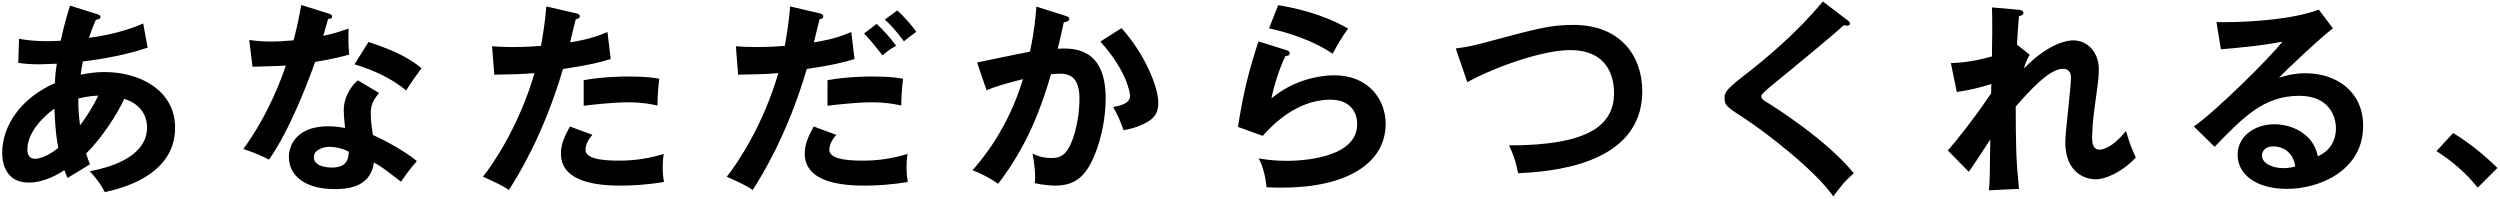 <svg width="566" height="45" viewBox="0 0 566 45" fill="none" xmlns="http://www.w3.org/2000/svg">
<path d="M4.13 14.24L4.314 8.766C5.326 8.95 7.028 9.318 10.708 9.318C10.984 9.318 12.318 9.318 13.744 9.226C14.618 5.224 15.262 3.154 15.86 1.268L21.978 3.2C22.346 3.292 22.76 3.476 22.76 3.798C22.76 4.304 22.162 4.396 21.702 4.488C21.288 5.408 20.828 6.466 20.138 8.582C26.762 7.662 30.626 6.098 32.42 5.316L33.432 10.79C31.5 11.434 26.716 12.952 18.758 13.918C18.666 14.378 18.298 16.494 18.252 16.908C20.092 16.54 21.84 16.31 23.68 16.31C31.546 16.31 39.642 20.358 39.642 28.914C39.642 37.01 32.788 41.564 23.726 43.496C23.312 42.668 22.622 41.288 20.322 38.758C26.118 37.7 33.294 35.032 33.294 28.822C33.294 27.856 33.11 23.946 28.142 22.382C26.532 25.878 22.944 31.398 19.494 34.756C19.862 35.906 20.092 36.504 20.368 37.194C18.988 38.068 16.688 39.448 15.308 40.276C14.94 39.54 14.894 39.402 14.572 38.528C13.33 39.356 10.064 41.334 6.522 41.334C1.508 41.334 0.496 37.286 0.496 34.618C0.496 28.224 5.004 22.06 12.41 18.84C12.456 17.69 12.548 16.448 12.87 14.424C12.088 14.47 9.604 14.562 9.006 14.562C6.752 14.562 5.556 14.424 4.13 14.24ZM17.746 22.29C17.7 23.946 17.792 25.786 18.114 28.362C19.724 26.338 21.288 23.67 22.254 21.646C21.334 21.692 19.862 21.784 17.746 22.29ZM13.192 33.468C12.824 31.582 12.502 29.282 12.318 24.59C10.938 25.556 6.2 29.374 6.2 33.836C6.2 34.756 6.476 35.952 7.902 35.952C10.156 35.952 13.008 33.652 13.192 33.468ZM81.042 18.196L85.826 21.048C84.354 22.796 83.94 23.992 83.94 25.694C83.94 27.58 84.262 29.604 84.446 30.57C87.252 31.812 91.622 34.204 94.382 36.458C92.864 38.114 91.116 40.644 90.794 41.15C86.884 38.114 86.102 37.562 84.63 36.78C83.94 42.714 78.006 42.806 75.706 42.806C69.266 42.806 65.402 39.908 65.402 35.538C65.402 32.594 67.472 28.592 74.234 28.592C75.844 28.592 77.316 28.822 78.144 28.96C77.868 26.798 77.822 25.648 77.822 24.958C77.822 21.462 80.122 18.84 81.042 18.196ZM78.972 34.342C76.856 33.238 74.878 33.238 74.602 33.238C73.13 33.238 71.06 33.928 71.06 35.584C71.06 37.654 73.912 37.93 75.108 37.93C78.604 37.93 78.88 35.998 78.972 34.342ZM57.168 15.114L56.432 9.042C57.766 9.226 59.1 9.41 61.4 9.41C62.596 9.41 63.838 9.364 66.46 9.134C67.472 5.362 67.84 3.062 68.208 1.13L74.372 3.062C74.97 3.246 75.2 3.43 75.2 3.752C75.2 4.258 74.556 4.304 74.28 4.304C74.096 4.902 73.314 7.57 73.176 8.122C76.074 7.478 77.454 6.972 78.926 6.466C78.834 8.076 78.88 10.652 79.064 12.354C77.914 12.676 75.476 13.366 71.336 14.01C70.094 17.644 65.678 29.42 60.894 36.136C59.652 35.492 57.766 34.572 55.098 33.744C60.986 25.602 63.838 17.46 64.712 14.838C63.102 14.976 59.514 15.022 57.168 15.114ZM80.26 14.562L83.434 9.502C90.564 11.848 93.186 13.642 95.44 15.436C94.52 16.678 93.094 18.61 91.944 20.496C88.586 17.598 83.986 15.666 80.26 14.562ZM123.684 1.452L130.4 3.016C131.044 3.154 131.274 3.338 131.274 3.66C131.274 3.752 131.274 4.258 130.354 4.35C130.124 5.178 129.25 8.858 129.066 9.594C133.62 8.858 135.644 8.03 137.53 7.248L138.266 13.366C135.828 14.102 133.39 14.746 127.456 15.62C123.04 30.662 117.014 40.23 115.22 42.99C113.334 41.794 112.552 41.472 109.332 40C111.816 36.964 117.658 28.132 121.016 16.54C118.21 16.816 116.232 16.816 111.908 16.908L111.402 10.468C112.552 10.56 113.978 10.652 115.91 10.652C116.784 10.652 119.36 10.652 122.488 10.376C123.224 6.236 123.5 3.752 123.684 1.452ZM132.148 23.946V18.15C136.702 17.322 141.302 17.322 142.452 17.322C146.408 17.322 148.294 17.644 149.26 17.828C149.03 19.668 148.892 21.186 148.846 23.9C147.374 23.578 145.58 23.164 142.084 23.164C138.404 23.164 133.712 23.762 132.148 23.946ZM129.02 28.638L134.126 30.524C133.298 31.49 132.562 32.64 132.562 33.928C132.562 36.366 138.174 36.366 140.29 36.366C143.74 36.366 146.96 35.86 150.272 34.848C150.134 35.63 150.042 36.642 150.042 37.976C150.042 39.448 150.18 40.414 150.318 41.196C146.178 41.886 142.866 42.024 140.704 42.024C136.38 42.024 126.996 41.656 126.996 34.802C126.996 32.916 127.548 31.352 129.02 28.638ZM178.884 1.452L185.554 3.016C186.106 3.154 186.382 3.338 186.382 3.66C186.382 4.258 185.738 4.304 185.554 4.35C185.324 5.178 184.45 8.858 184.266 9.594C188.82 8.858 190.844 8.03 192.73 7.248L193.466 13.366C191.028 14.102 188.59 14.746 182.656 15.62C178.24 30.662 172.214 40.23 170.42 42.99C168.534 41.794 167.752 41.472 164.532 40C167.016 36.964 172.858 28.132 176.216 16.54C173.41 16.816 171.432 16.816 167.108 16.908L166.602 10.468C167.752 10.56 169.178 10.652 171.11 10.652C171.984 10.652 174.56 10.652 177.688 10.376C178.424 6.236 178.7 3.752 178.884 1.452ZM195.628 7.57L198.48 5.408C200.044 6.834 201.608 8.628 202.896 10.376C201.516 11.112 201.01 11.48 199.814 12.538C198.48 10.836 197.008 8.996 195.628 7.57ZM187.348 23.946V18.15C191.902 17.322 196.502 17.322 197.652 17.322C201.608 17.322 203.494 17.644 204.46 17.828C204.23 19.668 204.092 21.186 204.046 23.9C202.574 23.578 200.78 23.164 197.284 23.164C193.604 23.164 188.912 23.762 187.348 23.946ZM184.22 28.638L189.326 30.524C188.498 31.49 187.762 32.64 187.762 33.928C187.762 36.366 193.374 36.366 195.49 36.366C198.94 36.366 202.16 35.86 205.472 34.848C205.334 35.63 205.242 36.642 205.242 37.976C205.242 39.448 205.38 40.414 205.518 41.196C201.378 41.886 198.066 42.024 195.904 42.024C191.58 42.024 182.196 41.656 182.196 34.802C182.196 32.916 182.748 31.352 184.22 28.638ZM200.32 4.442L203.126 2.372C204.506 3.522 206.622 5.96 207.45 7.202C206.024 8.26 205.84 8.352 204.644 9.364C204.414 9.042 202.344 6.19 200.32 4.442ZM234.636 1.498L241.168 3.568C241.628 3.706 242.088 3.844 242.088 4.258C242.088 4.58 241.812 4.948 240.846 5.04C240.064 8.674 239.696 10.1 239.466 11.02C242.778 10.882 250.322 10.56 250.322 22.244C250.322 29.144 248.022 35.86 245.814 38.804C244.342 40.736 242.364 42.024 238.96 42.024C238.408 42.024 236.246 41.932 234.268 41.472C234.314 41.058 234.36 40.644 234.36 40.046C234.36 38.436 234.084 36.55 233.762 34.756C234.59 35.17 235.832 35.768 238.04 35.768C239.65 35.768 240.524 35.354 241.352 34.388C242.732 32.824 244.388 27.856 244.388 22.244C244.388 17.138 241.766 16.678 239.926 16.678C239.374 16.678 238.5 16.77 237.948 16.816C235.74 24.406 232.612 32.962 225.988 41.61C224.24 40.368 221.894 39.172 220.192 38.528C222.124 36.32 228.15 29.374 231.6 17.92C228.84 18.61 225.344 19.53 223.366 20.45L221.204 14.148C223.09 13.78 231.462 11.986 233.164 11.71C234.176 7.202 234.452 3.844 234.636 1.498ZM249.126 9.41L253.91 6.374C259.016 11.986 262.236 19.576 262.236 23.21C262.236 25.464 261.546 26.798 258.97 28.04C258.556 28.224 256.808 29.098 254.37 29.466C253.542 27.12 252.944 25.878 252.024 24.222C253.726 23.9 255.842 23.44 255.842 21.692C255.842 21.186 255.244 16.218 249.126 9.41ZM287.306 6.42L289.376 1.176C292.642 1.682 299.358 3.062 305.2 6.466C303.774 8.49 302.946 9.87 301.704 12.17C297.38 9.18 291.308 7.248 287.306 6.42ZM284.914 9.364L291.216 11.342C291.538 11.434 291.998 11.618 291.998 12.032C291.998 12.63 291.354 12.676 291.032 12.676C289.836 15.068 288.456 19.162 287.858 22.29C292.688 18.196 298.53 17.046 302.072 17.046C309.754 17.046 313.71 22.428 313.71 28.04C313.71 37.01 304.832 42.484 290.204 42.484C288.778 42.484 287.628 42.438 286.754 42.392C286.524 40.276 286.064 37.884 284.96 35.86C286.386 36.09 288.226 36.412 291.308 36.412C294.206 36.412 307.27 35.998 307.27 28.086C307.27 25.648 305.89 22.566 301.198 22.566C293.24 22.566 287.582 28.868 285.88 30.754L280.268 28.73C281.556 20.634 282.706 16.218 284.914 9.364ZM332.202 18.61L329.58 10.974C331.19 10.744 332.708 10.56 335.468 9.824C348.348 6.374 350.97 5.638 356.26 5.638C366.702 5.638 371.808 12.492 371.808 20.68C371.808 37.7 350.234 38.896 343.702 39.218C343.058 35.86 342.138 33.928 341.632 32.916C360.078 32.916 365.414 28.132 365.414 21.048C365.414 17.368 363.988 11.342 355.432 11.342C349.406 11.342 338.596 15.068 332.202 18.61ZM412.702 0.348L418.268 4.58C418.544 4.764 418.82 5.04 418.82 5.316C418.82 5.5 418.728 5.822 418.222 5.822C418.084 5.822 417.808 5.776 417.394 5.73C415.554 7.478 407.458 14.194 400.788 19.622C398.81 21.278 398.764 21.554 398.764 21.83C398.764 22.382 399.178 22.658 400.558 23.486C401.294 23.946 413.576 31.628 419.694 39.218C417.624 41.058 416.888 42.024 415.048 44.462C411.138 38.712 399.868 30.018 395.084 26.89C390.898 24.176 390.438 23.9 390.438 22.152C390.438 21.14 390.53 20.496 394.348 17.506C400.19 12.998 406.768 7.432 412.702 0.348ZM456.632 10.284L456.77 10.192L459.53 12.4C459.208 12.952 458.518 14.148 458.242 15.482C464.222 9.318 468.684 9.134 469.328 9.134C472.686 9.134 475.17 11.894 475.17 15.666C475.17 17.414 475.032 18.472 474.112 25.142C473.836 27.166 473.652 29.834 473.652 31.352C473.652 31.766 473.652 33.882 475.308 33.882C475.998 33.882 478.16 33.56 481.334 29.65C482.162 32.456 482.254 32.778 483.542 35.676C480.23 39.172 476.504 40.598 474.526 40.598C471.628 40.598 467.58 38.712 467.58 32.18C467.58 29.88 468.868 19.76 468.868 17.69C468.868 17.092 468.822 15.574 467.028 15.574C463.992 15.574 459.53 20.496 456.356 24.13C456.402 33.146 456.402 35.768 457.092 42.76L450.284 43.082C450.468 41.15 450.514 40.184 450.606 31.582C449.824 32.732 446.512 37.884 445.73 38.896L440.992 34.066C442.602 32.226 446.604 27.35 450.79 21.14L450.836 19.024C450.192 19.208 447.064 20.266 443.016 20.818L441.682 14.286C443.016 14.24 446.19 14.148 450.974 12.768C451.02 10.698 451.112 3.752 450.974 1.682L456.816 2.188C457.644 2.28 458.104 2.464 458.104 2.878C458.104 3.43 457.598 3.522 457.092 3.66C456.908 5.592 456.77 7.938 456.632 10.284ZM524.988 2.188L528.162 6.42C525.356 8.536 517.72 15.712 515.972 17.598C517.168 17.23 519.1 16.586 521.998 16.586C528.806 16.586 535.016 20.588 535.016 28.5C535.016 38.528 525.264 42.76 517.766 42.76C510.682 42.76 506.588 39.402 506.588 35.032C506.588 31.076 510.176 28.132 514.96 28.132C518.456 28.132 523.7 29.972 524.758 35.4C528.852 33.514 528.852 29.926 528.852 29.006C528.852 26.338 527.288 21.692 520.572 21.692C512.522 21.692 507.876 26.522 501.39 33.238L496.698 28.638C501.62 25.234 514.132 12.86 516.754 9.41C512.752 10.284 505.76 10.928 502.816 11.158L501.804 4.994C505.254 5.132 517.95 4.856 524.988 2.188ZM519.652 37.7C519.238 34.848 517.306 33.146 514.638 33.146C512.936 33.146 512.108 34.158 512.108 35.216C512.108 37.056 514.638 38.068 516.892 38.068C518.088 38.068 519.1 37.838 519.652 37.7ZM551.622 34.204L555.394 30.11C560.178 33.008 563.812 36.458 565.422 38.022L560.96 42.484C558.246 39.126 555.256 36.55 551.622 34.204Z" fill="black"/>
</svg>
